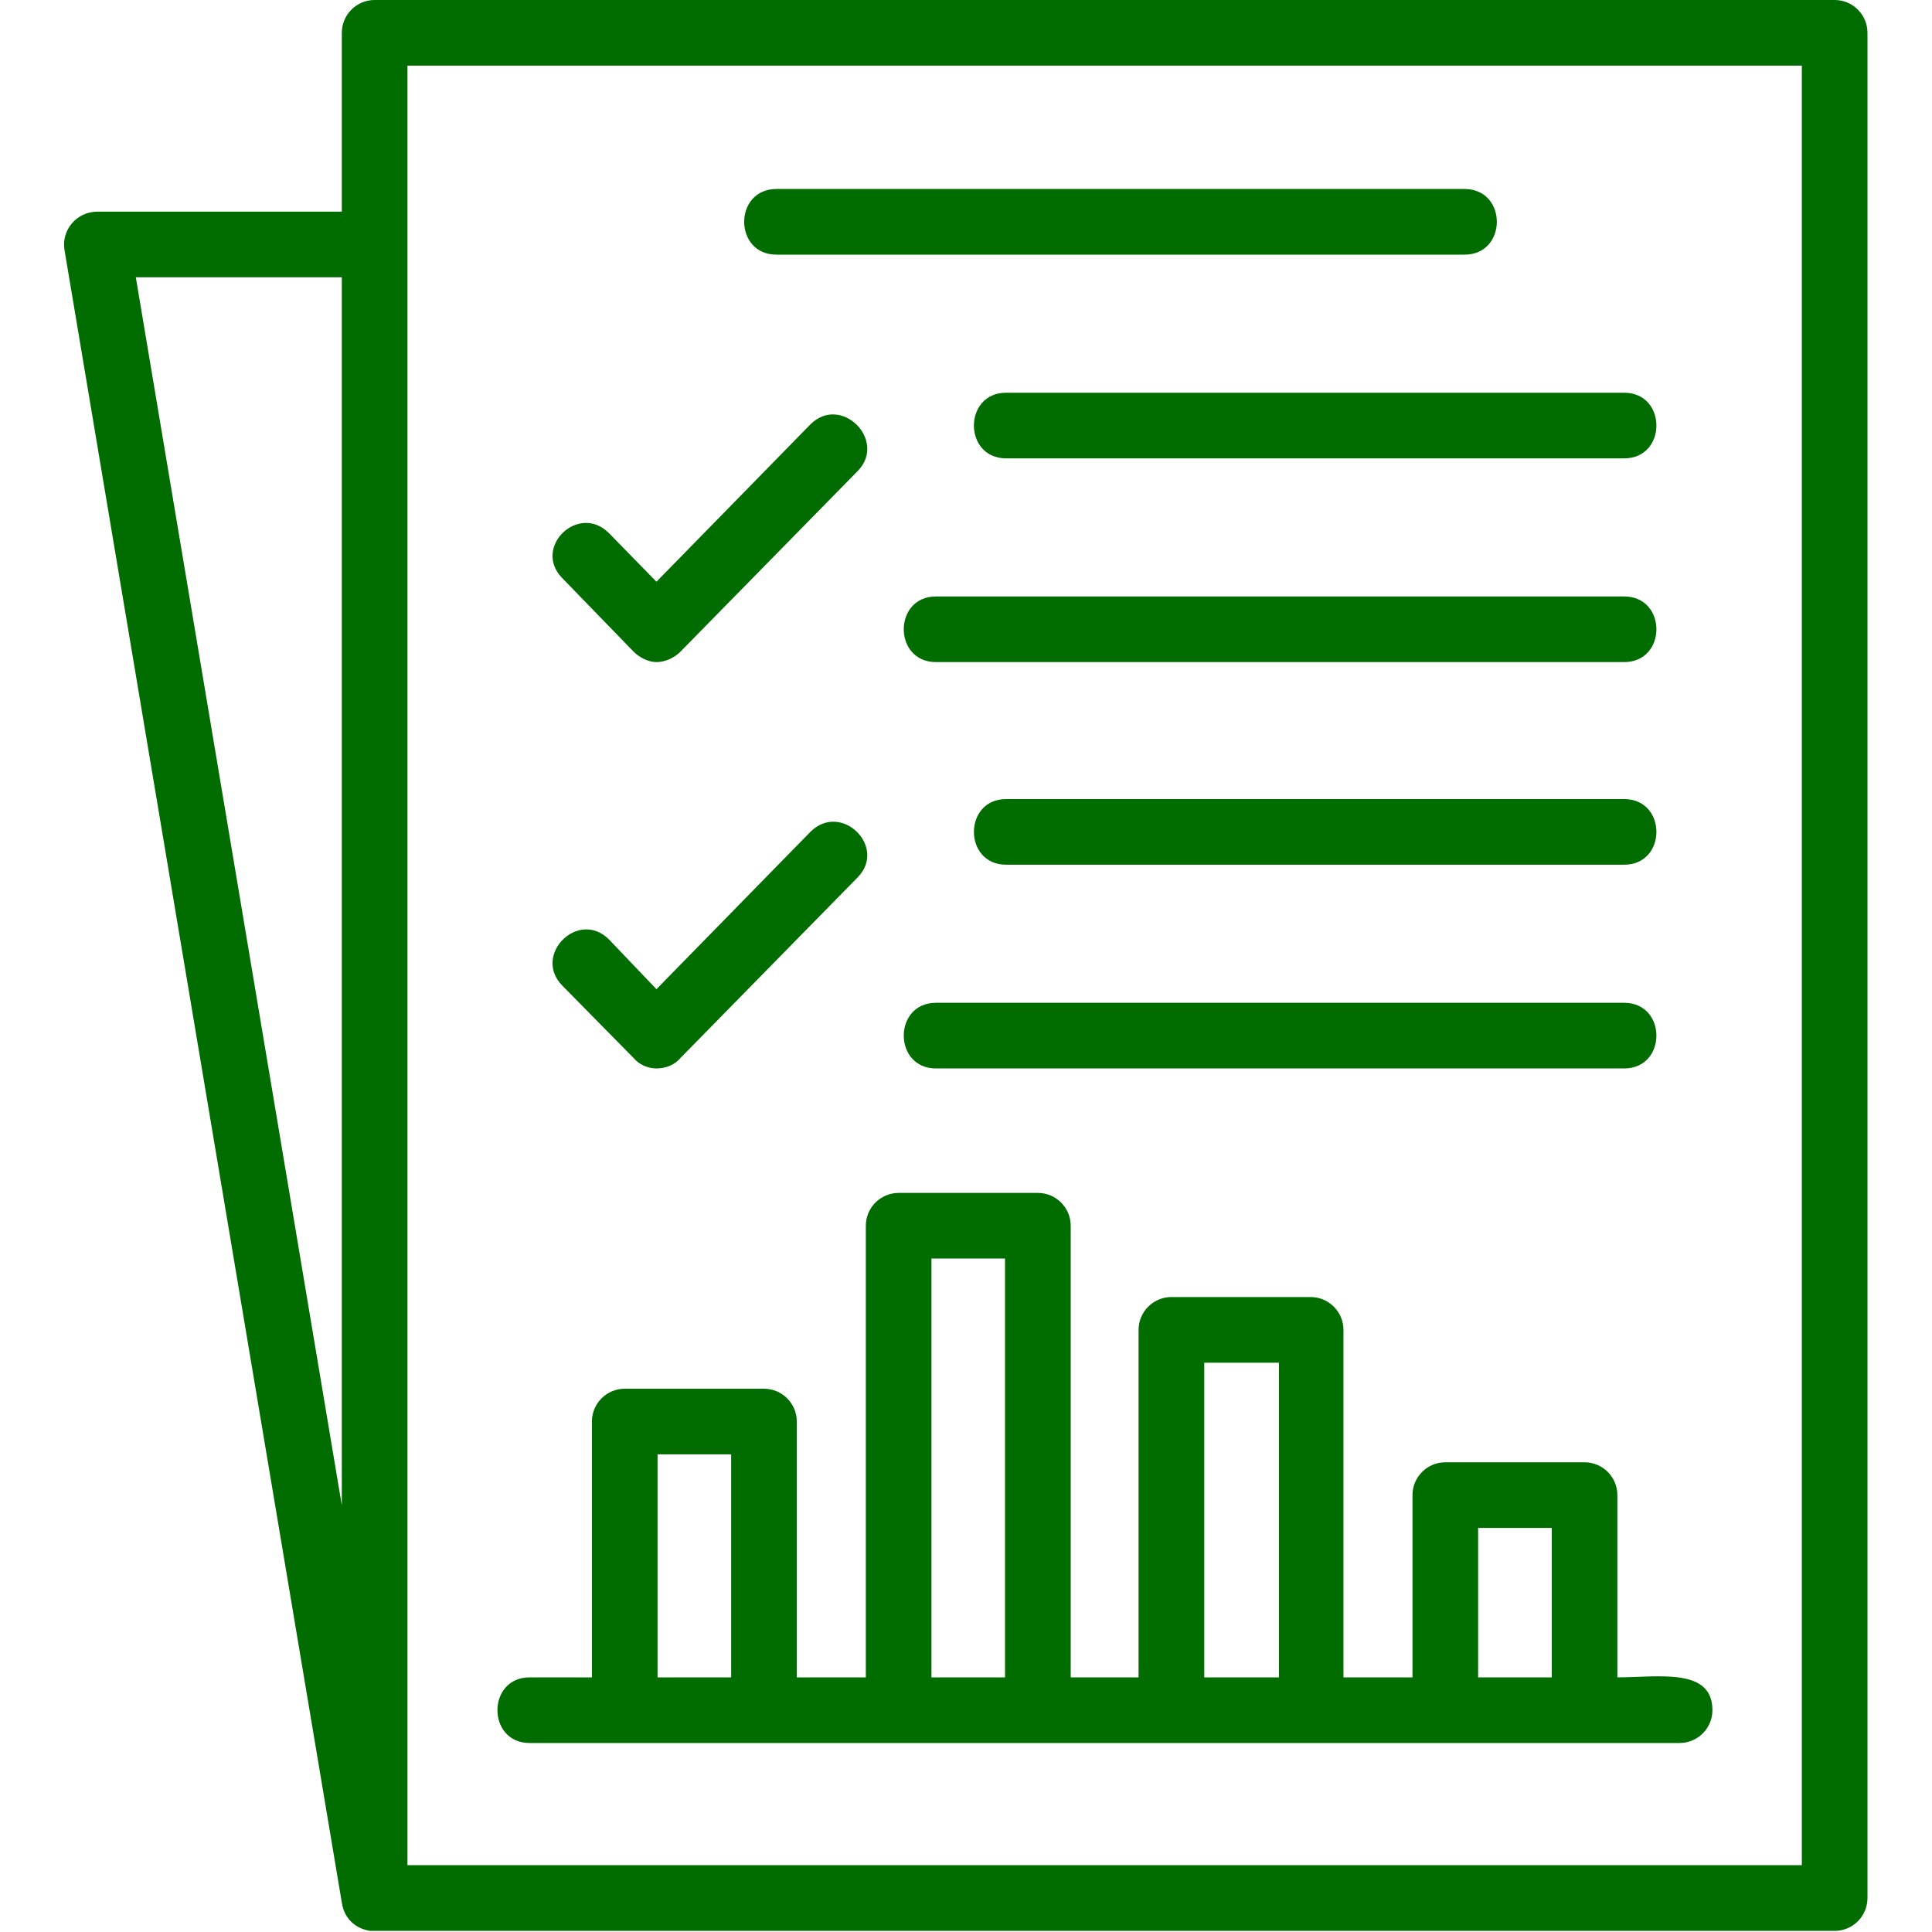 <svg width="40" height="40" viewBox="0 0 40 40" fill="none" xmlns="http://www.w3.org/2000/svg">
<g clip-path="url(#clip0_95_3297)">
<path fill-rule="evenodd" clip-rule="evenodd" d="M15.817 36.087H10.967C10.076 36.087 10.076 34.728 10.967 34.728H12.255V29.432C12.255 29.057 12.56 28.752 12.935 28.752H15.817C16.192 28.752 16.497 29.057 16.497 29.432V34.728H17.926V25.378C17.926 25.003 18.231 24.698 18.606 24.698H21.488C21.863 24.698 22.168 25.003 22.168 25.378V34.728H23.573V27.534C23.573 27.159 23.878 26.854 24.253 26.854H27.135C27.51 26.854 27.815 27.159 27.815 27.534V34.728H29.244V30.955C29.244 30.58 29.549 30.275 29.924 30.275H32.806C33.181 30.275 33.486 30.58 33.486 30.955V34.728C34.329 34.728 35.454 34.517 35.454 35.407C35.454 35.782 35.149 36.087 34.775 36.087H15.817ZM7.663 39.977C7.358 39.93 7.124 39.719 7.077 39.391L1.336 5.179C1.265 4.757 1.593 4.382 2.015 4.382H7.077V0.68C7.077 0.305 7.381 0 7.756 0H37.985C38.36 0 38.664 0.305 38.664 0.68V39.297C38.664 39.672 38.36 39.977 37.985 39.977H7.756H7.663ZM8.436 38.617H37.305V1.359H8.436V38.617ZM2.812 5.741L7.077 31.166V5.741H2.812ZM30.322 5.272H16.075C15.185 5.272 15.185 3.913 16.075 3.913H30.322C31.213 3.913 31.213 5.272 30.322 5.272ZM33.626 9.49H20.832C19.941 9.49 19.941 8.131 20.832 8.131H33.626C34.517 8.131 34.517 9.49 33.626 9.49ZM33.626 13.708H19.379C18.489 13.708 18.489 12.349 19.379 12.349H33.626C34.517 12.349 34.517 13.708 33.626 13.708ZM33.626 17.903H20.832C19.941 17.903 19.941 16.544 20.832 16.544H33.626C34.517 16.544 34.517 17.903 33.626 17.903ZM33.626 22.121H19.379C18.489 22.121 18.489 20.762 19.379 20.762H33.626C34.517 20.762 34.517 22.121 33.626 22.121ZM13.591 13.708C13.427 13.708 13.24 13.614 13.123 13.497L11.646 11.974C11.014 11.341 11.974 10.404 12.607 11.037L13.591 12.044L16.778 8.787C17.411 8.155 18.371 9.115 17.762 9.748L14.083 13.497C13.966 13.614 13.779 13.708 13.591 13.708ZM13.591 22.121C13.427 22.121 13.24 22.05 13.123 21.91L11.646 20.41C11.014 19.777 11.974 18.817 12.607 19.449L13.591 20.48L16.778 17.223C17.411 16.59 18.371 17.528 17.762 18.16L14.083 21.91C13.966 22.05 13.779 22.121 13.591 22.121ZM30.603 34.728H32.127V31.634H30.603V34.728ZM24.933 34.728H26.479V28.213H24.933V34.728ZM19.285 34.728H20.808V26.057H19.285V34.728ZM13.614 34.728H15.138V30.111H13.614V34.728Z" fill="#016C00"/>
</g>
<defs>
<clipPath id="clip0_95_3297">
<rect width="40" height="40" fill="white"/>
</clipPath>
</defs>
</svg>
